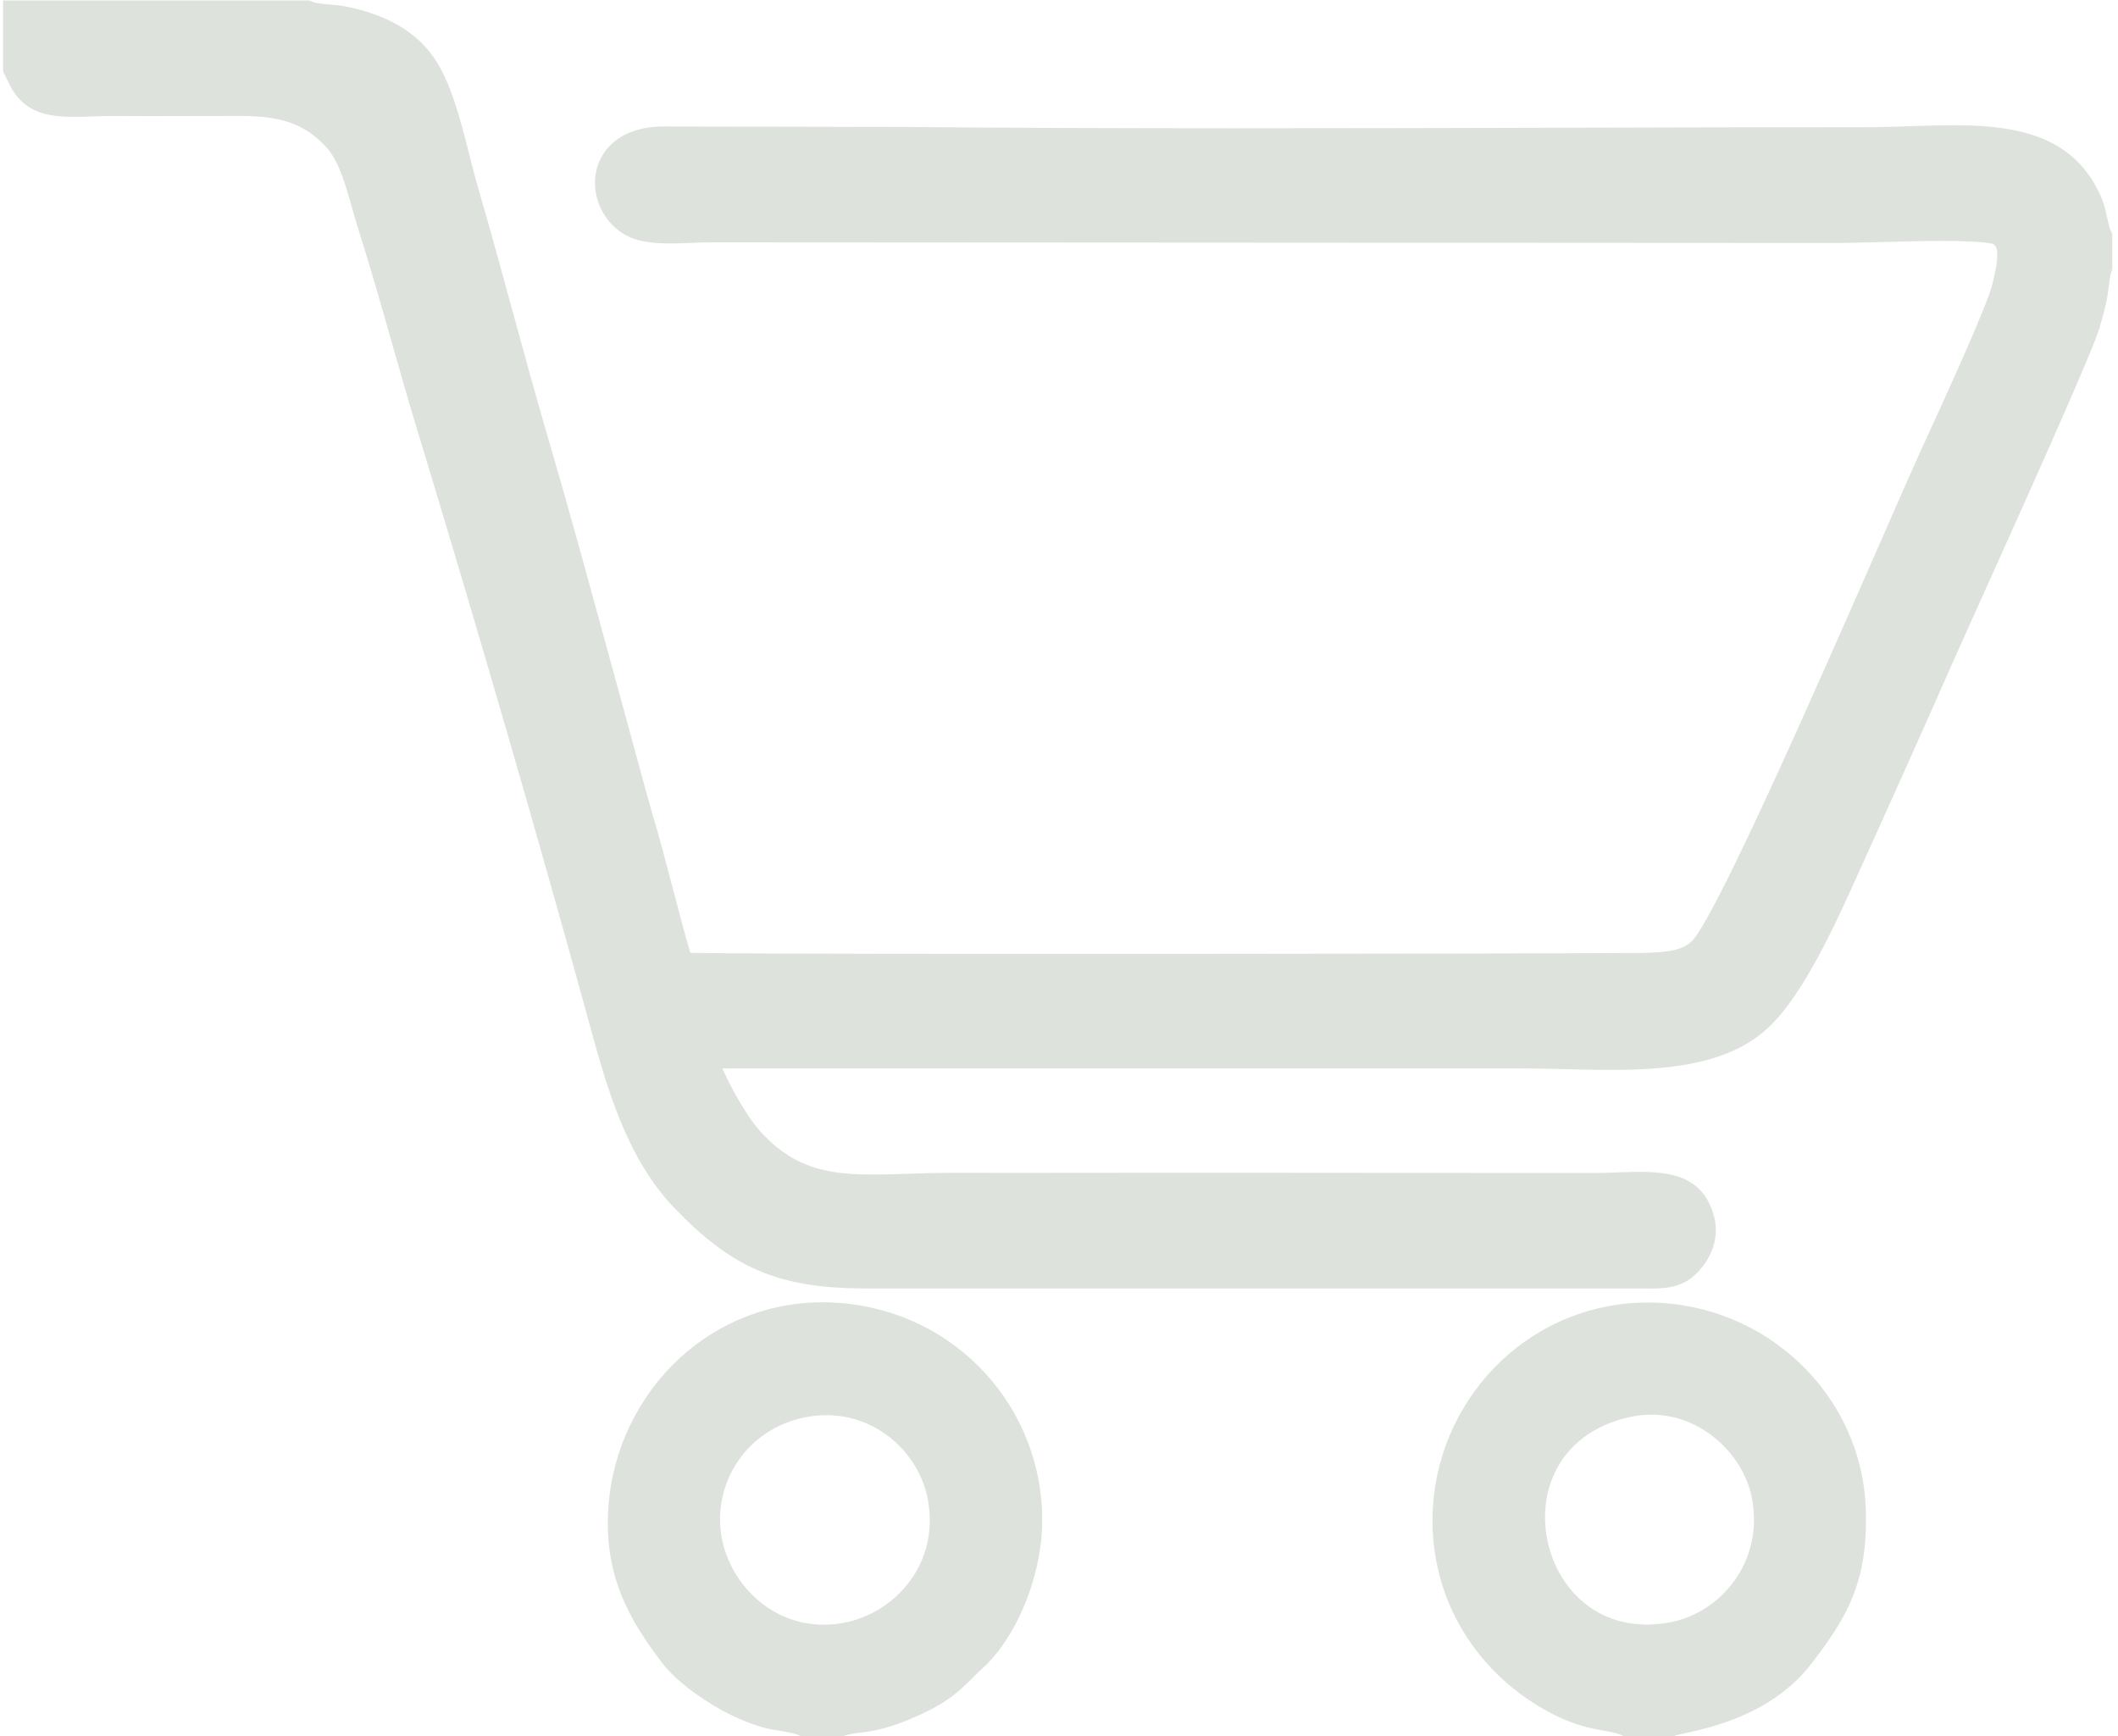 <?xml version="1.0" encoding="UTF-8"?> <svg xmlns="http://www.w3.org/2000/svg" xmlns:xlink="http://www.w3.org/1999/xlink" xmlns:xodm="http://www.corel.com/coreldraw/odm/2003" xml:space="preserve" width="61mm" height="50mm" version="1.1" style="shape-rendering:geometricPrecision; text-rendering:geometricPrecision; image-rendering:optimizeQuality; fill-rule:evenodd; clip-rule:evenodd" viewBox="0 0 6100 5000"> <defs> <style type="text/css"> .fil0 {fill:#DDE2DC} </style> </defs> <g id="Слой_x0020_1">  <path class="fil0" d="M4701.06 4079.51c-4.13,0.8 -7.25,1.44 -9.28,1.9 -141.01,31.98 -215.72,124.35 -236.01,226.92 -8.42,42.52 -7.77,86.77 1.15,129.29 8.94,42.6 26.12,83.43 50.73,119.01 59.78,86.44 164.76,141.87 303.39,115.35l0.84 -0.16c71.83,-13.96 138.97,-57.36 183.88,-120.15 44.95,-62.84 67.44,-145.24 49.85,-237.16l-0.21 -1.08c-0.69,-3.57 -1.21,-6.08 -1.53,-7.53 -15.18,-66.95 -58.53,-131.86 -119.59,-176.1 -60.48,-43.82 -138.35,-66.77 -223.22,-50.29zm108.37 921.96l-130.25 0 -8.66 -4.23c-12.15,-5.93 -28.39,-8.81 -47.78,-12.24 -41.5,-7.34 -94.57,-16.74 -171.63,-59.75 -104.2,-58.16 -191.32,-143.68 -249.09,-248.13 -54.39,-98.32 -82.77,-213.33 -74.93,-337.98 10.32,-164.14 83.79,-313.79 197.81,-421 111.11,-104.48 260.68,-168.7 427.84,-166.87 167.37,1.83 319.82,68.36 431.77,175.48 112.05,107.2 183.59,255.02 189.12,419.39 3.53,104.95 -9.87,182.71 -37.51,251.87 -27.46,68.73 -67.92,126.64 -119.35,193.52 -111.25,144.68 -288.59,183.57 -365.65,200.47 -13.9,3.05 -23.72,5.2 -23.8,5.24l-8.82 4.23 -9.07 0zm-2486.9 -920.42c-2.13,0.4 -4.19,0.81 -6.15,1.22l-0.17 0c-83.46,17.31 -150.09,64.94 -192.19,127.83 -43.03,64.26 -60.51,144.51 -44.2,224.59 0.78,3.81 -0.66,-3.37 0.62,2.62 15.26,71.55 58.53,139.8 120.87,185.54 61.82,45.37 142.64,68.33 233.64,49.79 3.95,-0.81 -3.15,0.62 3.14,-0.72 75.6,-16.14 146.37,-63.16 191.24,-130.96 39.76,-60.09 58.97,-136.8 42.77,-223.07 -0.54,-2.9 -0.86,-4.59 -0.98,-5.17 -14.77,-71.21 -58.03,-137.4 -119.63,-181.78 -61.32,-44.17 -141.01,-66.4 -228.96,-49.89zm95.06 920.42l-108.46 0 -8.58 -4.07c-12.19,-5.78 -33.08,-9.23 -53.83,-12.65 -18.29,-3.02 -36.49,-6.02 -52.81,-10.89 -18.89,-5.63 -36.96,-12.08 -54.99,-19.6 -17.73,-7.39 -35.34,-15.81 -53.62,-25.5 -33.17,-17.57 -69.01,-40.63 -100.69,-65.04 -30.01,-23.12 -56.68,-47.87 -74.59,-71.01 -50.93,-65.84 -93.45,-130.21 -121.86,-202.68 -28.91,-73.73 -42.88,-154.65 -35.8,-251.89 12.03,-165.34 87.36,-318.09 204.69,-426.34 112.14,-103.45 262.57,-166.31 432.8,-160.87 168.36,5.38 318.25,74.23 427.56,182.9 110.1,109.47 178.98,259.37 184.03,425.55 2.55,84.01 -14.79,169.64 -43.65,245.05 -31.85,83.23 -78.36,155.33 -128.29,200.43 -9.94,8.98 -20.17,19.12 -30.08,28.93 -35.14,34.84 -66.54,65.97 -142.85,101.48 -95.43,44.41 -142.66,50.18 -180.42,54.79 -16.32,1.99 -30.47,3.72 -44.58,8.81l-7.2 2.6 -6.78 0zm-2388.09 -4753.94l-20.63 -41.98 0 -204.08 882.52 0 8.23 3.74c9.03,4.11 28.94,5.82 48.66,7.52 15.16,1.3 30.24,2.6 44.98,5.45 49.61,9.59 97.92,24.75 141.18,47.64 44.85,23.74 84.18,55.72 113.99,98.31 50.08,71.54 76.99,177.91 101.99,276.72 8.34,32.98 16.47,65.11 23.99,90.85 35.11,120.29 68.97,244.1 102.74,367.58 34.58,126.43 69.06,252.5 106.63,380.33 52.19,177.63 101.72,358.84 151.31,540.25 16.47,60.25 32.98,120.64 55.95,203.78 14.27,51.66 23.91,87.41 33.56,123.18 22.75,84.39 45.61,169.15 69.34,248.6 6.87,23.03 20.96,76.58 36.7,136.38 20.97,79.71 44.96,170.92 57.53,212.37 92.44,1.95 434.93,2.8 848.07,3.03 797.81,0.43 1856.58,-1.71 1895.6,-2.77 33.52,-0.91 65.06,-2.34 91.2,-8.64 21.77,-5.24 40.31,-14.17 53.83,-30.11 76.55,-90.19 369.65,-758.7 544.08,-1156.55 49,-111.79 88.62,-202.15 112.67,-254.92 4.12,-9.05 9.59,-20.97 16.08,-35.13 52.59,-114.69 173.09,-377.51 188.36,-440.3 7.65,-31.48 15.72,-66.41 14.06,-92.26 -0.83,-12.9 -5.17,-22.81 -16.65,-25.1 -57.11,-11.39 -209.98,-7.29 -329.61,-4.08 -50.22,1.35 -95.07,2.55 -119.52,2.55l0 -0.16 -3243.1 -1.92 0 0.16c-16.73,0 -31.79,0.65 -47.74,1.34 -62.66,2.71 -136.67,5.9 -186.43,-18.56 -43.23,-21.25 -73.88,-59.92 -87.46,-102.88 -8.61,-27.22 -10.49,-56.49 -4.54,-84.52 6.11,-28.75 20.38,-55.97 43.99,-78.23 32.5,-30.65 82.24,-51.08 151.91,-50.9l697.17 1.49c625.4,5.56 1257.39,3.86 1887.78,2.17 296,-0.79 591.66,-1.59 886.1,-1.63 37.29,0 76.95,-1.36 116.76,-2.72 227.49,-7.8 459.69,-15.75 553.48,210.43 6.87,16.57 10.64,34.46 14.38,52.24 3.14,14.91 6.26,29.73 10.52,38.57l4.23 8.76 0 102.67 -2.76 7.38c-3.37,8.98 -5.42,26.07 -7.42,42.75 -1.51,12.6 -3,25 -5.65,37.6 -3.03,14.39 -6.18,27.46 -9.6,40.48 -2.94,11.16 -6.77,24.6 -11.22,39.97 -20.18,69.69 -230.95,537.26 -348.72,798.52 -34.47,76.47 -60.85,134.99 -72.53,161.57 -37.36,84.96 -77.59,175.47 -120.99,272.43 -44.65,99.74 -84.44,187.98 -122.82,272.68 -15.34,33.87 -18.15,40.13 -21.33,47.22 -73.1,162.77 -166.04,369.77 -270.45,465.41 -140.08,128.33 -371.43,122.34 -588.87,116.72 -40.18,-1.04 -79.83,-2.07 -126.4,-2.07l-2293.97 0c5.78,13.69 13.23,29.27 21.54,45.48 25.85,50.39 59.15,102.96 79.82,127.11 120.94,141.25 249.39,136.99 431.44,130.95 43.13,-1.44 89.09,-2.96 139.62,-2.83 60.76,0.16 121.55,0.21 182.34,0.19 60.78,-0.02 121.57,-0.11 182.35,-0.2 279.04,-0.4 558.08,-0.14 837.12,0.13 213.72,0.21 427.44,0.41 641.15,0.32 19.32,-0.01 40.42,-0.77 61.3,-1.52 116.06,-4.18 226.28,-8.15 271.08,101.67 14.77,36.2 16.07,69.85 9.15,100.03 -8.34,36.38 -28.67,66.43 -51.49,89.19 -44.82,44.69 -97.14,44.06 -158.41,43.32 -7.02,-0.08 -14.18,-0.17 -20.92,-0.17l0 0.16 -2214.16 0 0 -0.16c-127.89,0.09 -224.31,-15.33 -310.18,-52.44 -86.1,-37.22 -159.3,-95.12 -240.81,-180.01 -68.83,-71.68 -117.59,-159.09 -155.26,-251.09 -36.75,-89.76 -62.77,-183.56 -86.74,-270.99 -74.32,-271.13 -154.31,-553.93 -236.56,-837.71 -86.65,-298.98 -175.3,-597.29 -262.06,-882.69 -27.37,-90.04 -50.18,-170.25 -72.94,-250.26 -31.07,-109.25 -62.05,-218.17 -93.8,-318.18 -8.02,-25.25 -13.98,-46.37 -19.88,-67.27 -20.15,-71.37 -39.6,-140.25 -78.08,-180.01 -29.87,-30.87 -60.79,-52.16 -97.68,-65.6 -38.57,-14.05 -84.64,-20.23 -143.39,-20.35 -49.62,-0.09 -99.26,0.08 -148.91,0.25 -74.22,0.25 -148.46,0.51 -222.61,-0.13 -18,-0.15 -37.39,0.56 -56.47,1.26 -96.9,3.55 -187.12,6.85 -237.07,-86.48l-0.65 -1.3z"></path> </g> </svg> 